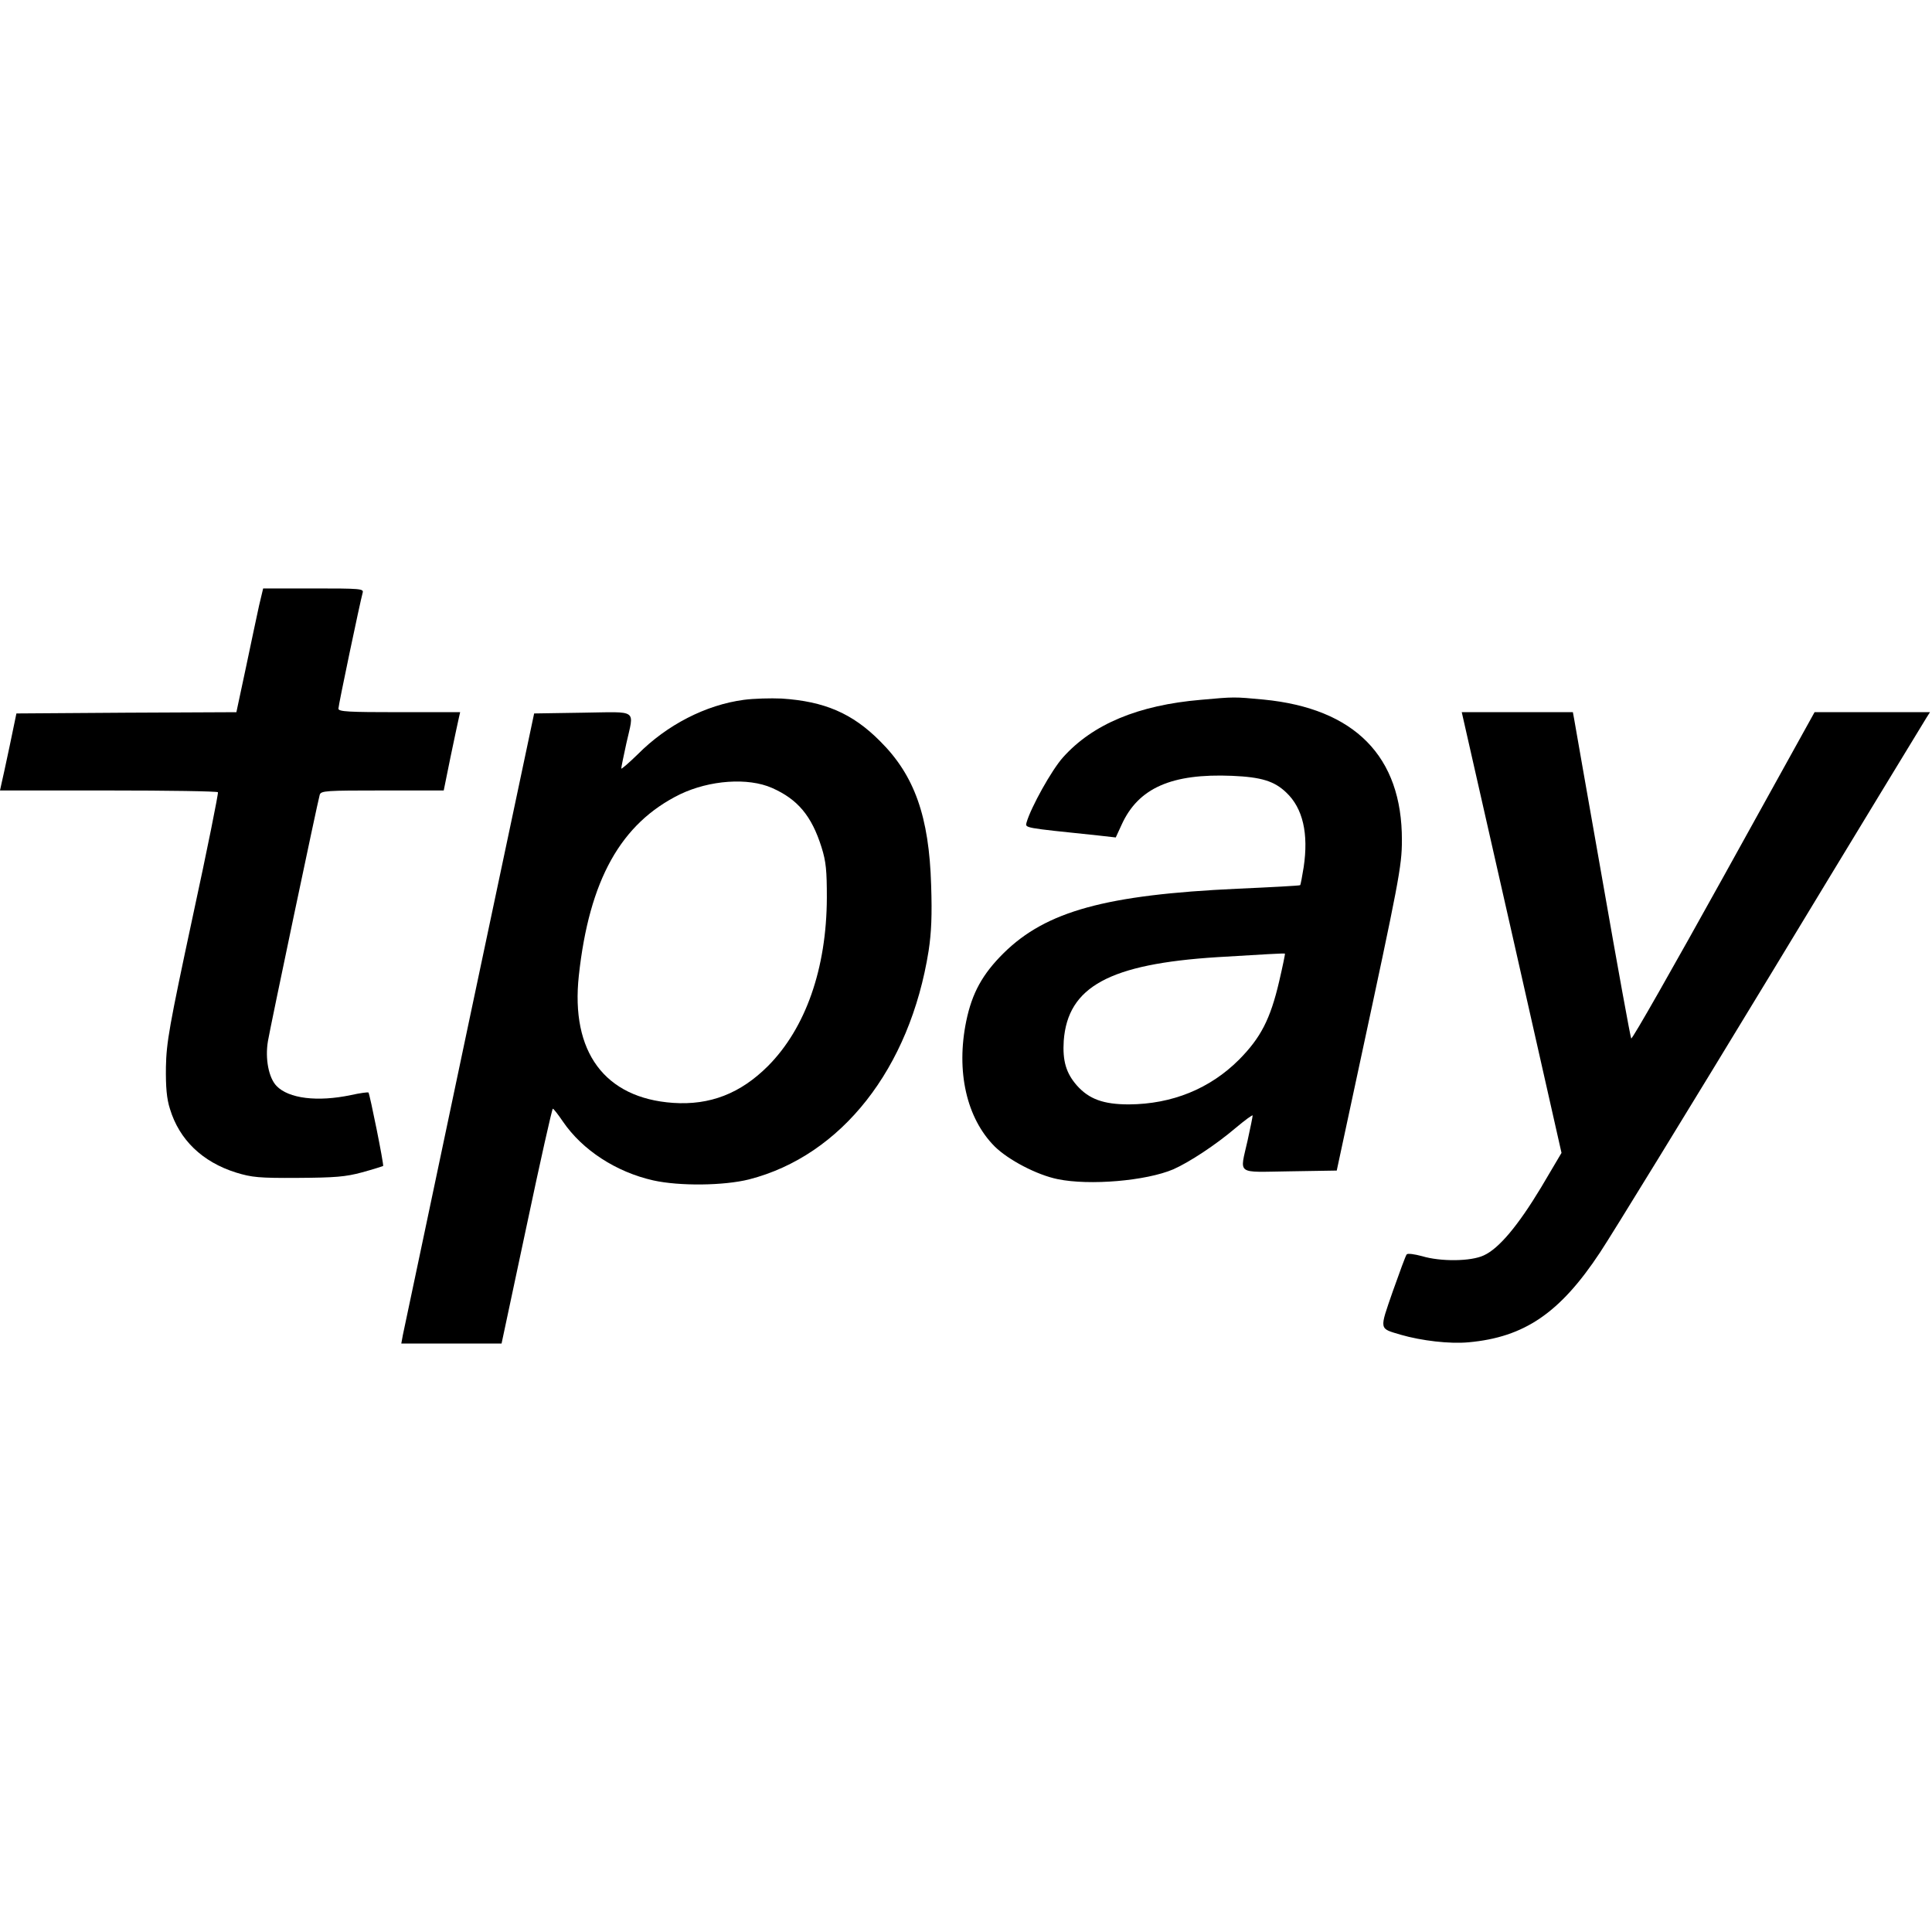 <?xml version="1.0" standalone="no"?>
<!DOCTYPE svg PUBLIC "-//W3C//DTD SVG 20010904//EN"
 "http://www.w3.org/TR/2001/REC-SVG-20010904/DTD/svg10.dtd">
<svg version="1.0" xmlns="http://www.w3.org/2000/svg"
 width="765pt" height="765pt" viewBox="0 0 765 765"
 preserveAspectRatio="xMidYMid meet">
<g transform="translate(0,765) scale(0.1,-0.1)"
fill="#000000" stroke="none">
<path d="M1026 5253 c-8 -38 -32 -148 -52 -245 l-38 -178 -435 -2 -436 -3 -27
-130 c-15 -71 -30 -140 -33 -152 l-5 -23 429 0 c236 0 432 -3 434 -7 2 -5 -42
-226 -100 -493 -93 -434 -104 -497 -106 -595 -1 -79 3 -126 16 -166 37 -122
128 -210 262 -252 62 -19 91 -22 245 -21 146 1 188 4 254 22 44 12 81 24 83
25 4 4 -53 286 -58 291 -2 2 -33 -2 -69 -10 -133 -28 -247 -14 -295 36 -31 32
-46 108 -34 178 8 49 196 944 205 975 5 16 26 17 248 17 l243 0 27 133 c15 72
30 142 33 155 l5 22 -241 0 c-201 0 -241 2 -241 14 0 14 86 423 96 459 5 16
-9 17 -195 17 l-199 0 -16 -67z"/>
<path d="M2946 4879 c-151 -20 -305 -99 -421 -216 -36 -35 -65 -60 -65 -56 0
5 9 49 20 99 31 139 50 125 -172 122 l-193 -3 -257 -1215 c-141 -668 -259
-1230 -263 -1247 l-6 -33 199 0 198 0 99 465 c54 256 101 465 104 465 3 0 21
-23 40 -51 77 -113 211 -200 358 -233 104 -23 279 -21 379 4 366 94 637 439
711 905 11 73 14 141 10 260 -8 272 -66 435 -202 570 -110 111 -221 158 -390
169 -44 2 -111 0 -149 -5z m111 -349 c102 -45 157 -111 196 -235 18 -57 21
-93 21 -200 -1 -280 -84 -516 -233 -666 -109 -109 -230 -156 -376 -146 -271
19 -406 202 -373 504 41 378 166 603 401 718 117 56 269 67 364 25z"/>
<path d="M4755 4879 c-247 -21 -428 -96 -546 -228 -45 -50 -127 -198 -144
-257 -6 -23 -16 -21 282 -52 l71 -8 23 50 c66 146 198 204 438 194 116 -5 167
-21 214 -66 66 -62 89 -163 69 -296 -6 -37 -12 -70 -14 -71 -2 -2 -113 -8
-248 -14 -521 -24 -757 -89 -925 -254 -85 -84 -126 -159 -149 -270 -41 -199 1
-385 113 -497 54 -53 166 -112 249 -129 126 -26 350 -7 458 39 63 28 167 96
247 164 37 31 67 53 67 49 0 -5 -9 -49 -20 -99 -31 -139 -49 -125 167 -122
l186 3 88 410 c158 735 170 795 170 898 1 332 -187 522 -548 557 -117 11 -115
11 -248 -1z m310 -1115 c-35 -150 -73 -223 -159 -310 -115 -115 -265 -176
-436 -177 -101 0 -158 21 -206 75 -43 49 -57 98 -52 177 16 214 181 304 608
331 183 11 264 16 268 14 1 -1 -9 -50 -23 -110z"/>
<path d="M5793 4808 c3 -13 92 -406 198 -873 l192 -850 -81 -137 c-91 -151
-167 -242 -227 -269 -51 -24 -171 -25 -244 -3 -30 8 -57 12 -61 7 -4 -4 -28
-70 -55 -146 -54 -156 -55 -146 31 -172 83 -24 194 -37 269 -30 221 20 362
116 520 355 46 69 352 568 681 1110 328 542 604 995 612 1008 l14 22 -228 0
-229 0 -360 -650 c-198 -357 -362 -646 -366 -642 -3 4 -54 284 -113 622 -60
338 -110 627 -113 643 l-5 27 -220 0 -220 0 5 -22z"/>
</g>
</svg>
